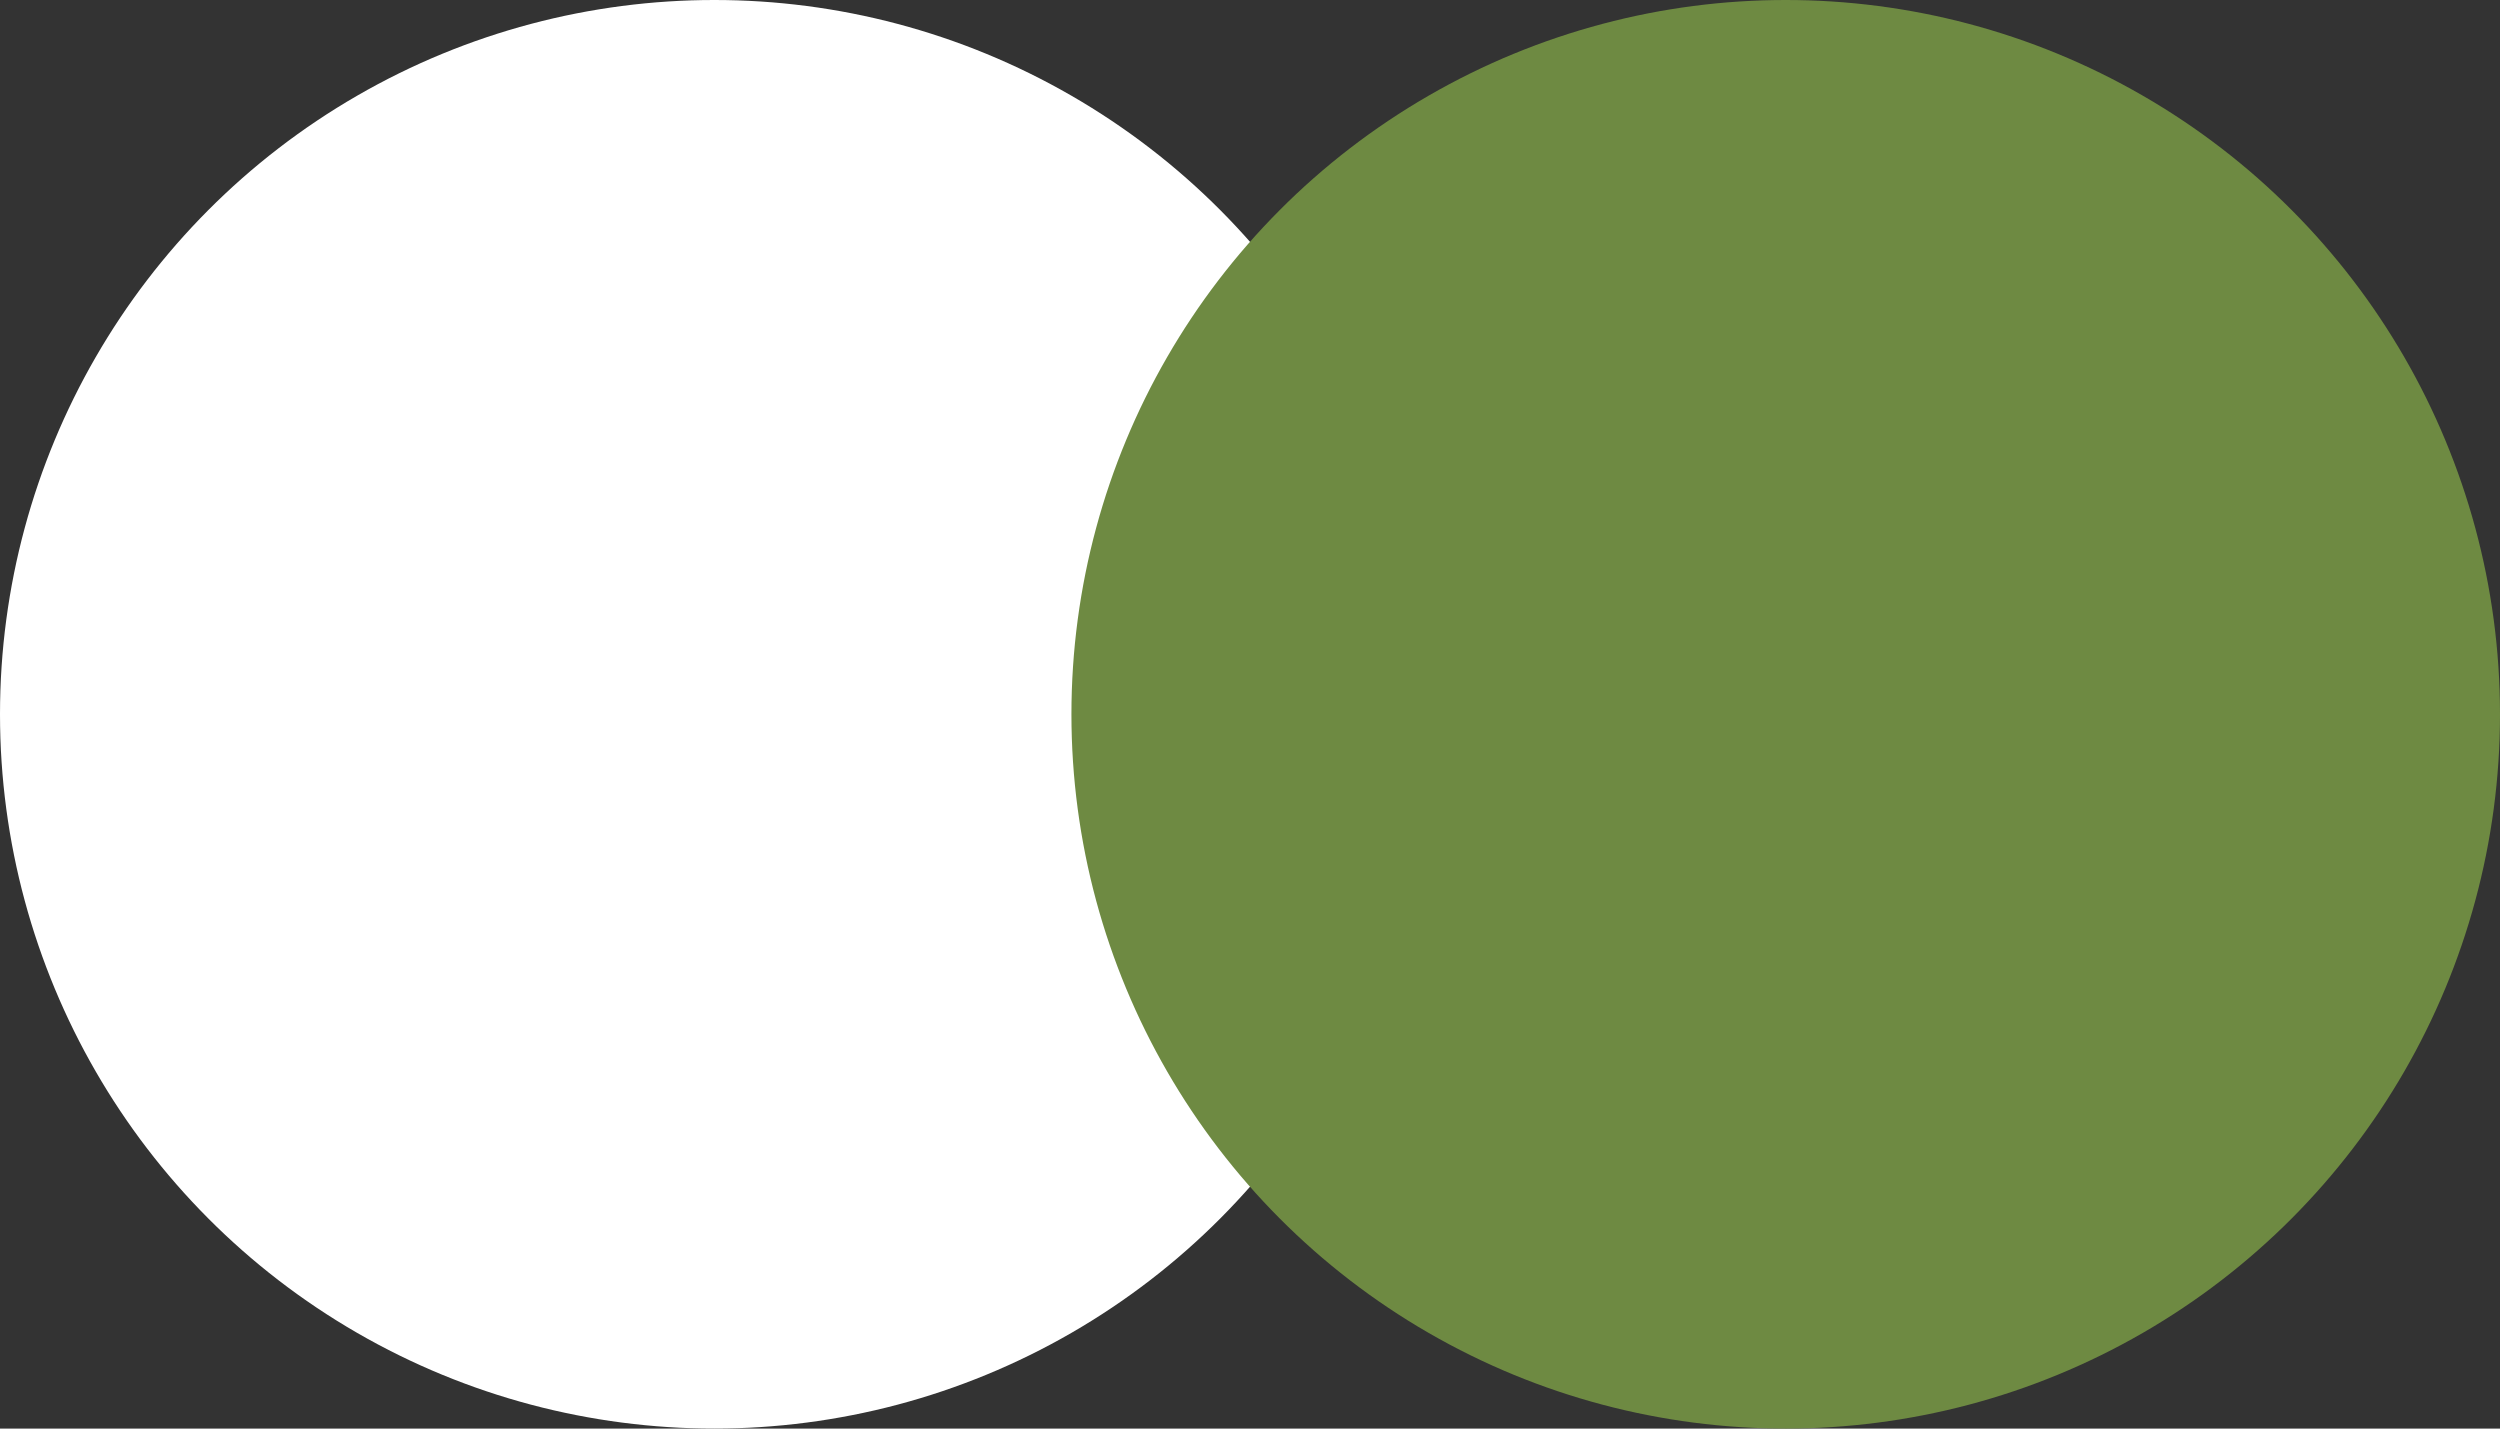 <?xml version="1.0" encoding="UTF-8"?> <svg xmlns="http://www.w3.org/2000/svg" width="28" height="16" viewBox="0 0 28 16" fill="none"><rect x="0" y="0" width="28" height="16" fill="#333333" stroke="none"/><circle cx="8" cy="8" r="8" fill="white"></circle><circle cx="20" cy="8" r="8" fill="#6E8A42"></circle></svg> 